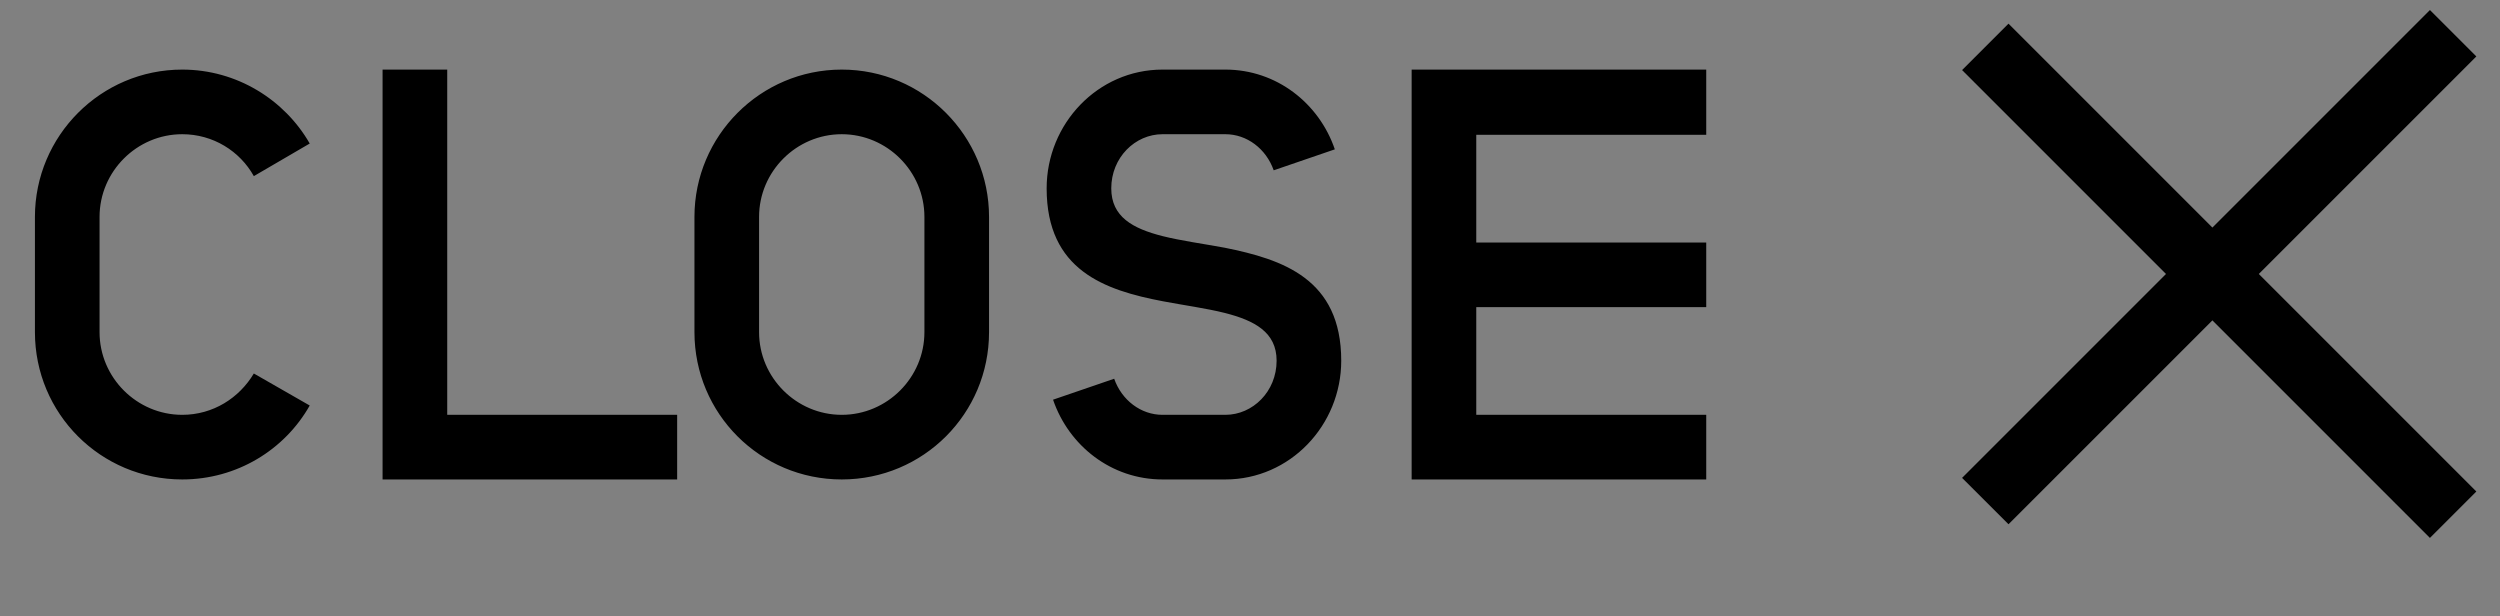 <svg width="73" height="18" viewBox="0 0 73 18" fill="none" xmlns="http://www.w3.org/2000/svg">
<rect x="0" y="0" width="73" height="18" fill="#808080" stroke="none"/>
<path d="M9.044 4.191C8.313 2.916 6.919 2.032 5.321 2.032C2.941 2.032 1.02 3.97 1.02 6.333V9.699C1.02 12.079 2.941 14 5.321 14C6.919 14 8.313 13.133 9.044 11.841L7.412 10.906C6.987 11.62 6.222 12.113 5.321 12.113C3.995 12.113 2.907 11.025 2.907 9.699V6.333C2.907 5.007 3.995 3.919 5.321 3.919C6.222 3.919 7.004 4.412 7.412 5.143L9.044 4.191ZM19.773 14V12.113H13.059V2.032H11.171V14H19.773ZM28.88 6.333C28.88 3.97 26.959 2.032 24.579 2.032C22.199 2.032 20.278 3.97 20.278 6.333V9.699C20.278 12.079 22.199 14 24.579 14C26.959 14 28.88 12.079 28.88 9.699V6.333ZM26.993 9.699C26.993 11.025 25.905 12.113 24.579 12.113C23.253 12.113 22.165 11.025 22.165 9.699V6.333C22.165 5.007 23.253 3.919 24.579 3.919C25.905 3.919 26.993 5.007 26.993 6.333V9.699ZM39.164 10.532C39.164 8.135 37.447 7.574 35.764 7.234C35.118 7.115 34.489 7.03 33.945 6.894C33.078 6.673 32.449 6.333 32.449 5.5C32.449 4.599 33.146 3.919 33.945 3.919H35.781C36.41 3.919 36.971 4.344 37.192 4.973L38.977 4.361C38.518 3.018 37.277 2.032 35.781 2.032H33.945C32.058 2.032 30.562 3.613 30.562 5.5C30.562 7.897 32.262 8.475 33.962 8.798C34.591 8.917 35.22 9.002 35.764 9.138C36.631 9.359 37.277 9.699 37.277 10.532C37.277 11.433 36.58 12.113 35.781 12.113H33.945C33.316 12.113 32.755 11.688 32.534 11.059L30.749 11.671C31.208 13.014 32.449 14 33.945 14H35.781C37.668 14 39.164 12.419 39.164 10.532ZM49.822 14V12.113H43.107V8.968H49.822V7.081H43.107V3.936H49.822V2.032H41.22V14H49.822Z" fill="black"/>
<path d="M58.648 1.398L58 2.046L70.954 15L71.602 14.352L58.648 1.398Z" fill="white" stroke="black"/>
<path d="M70.954 1L58 13.954L58.648 14.601L71.602 1.648L70.954 1Z" fill="white" stroke="black"/>
</svg>
